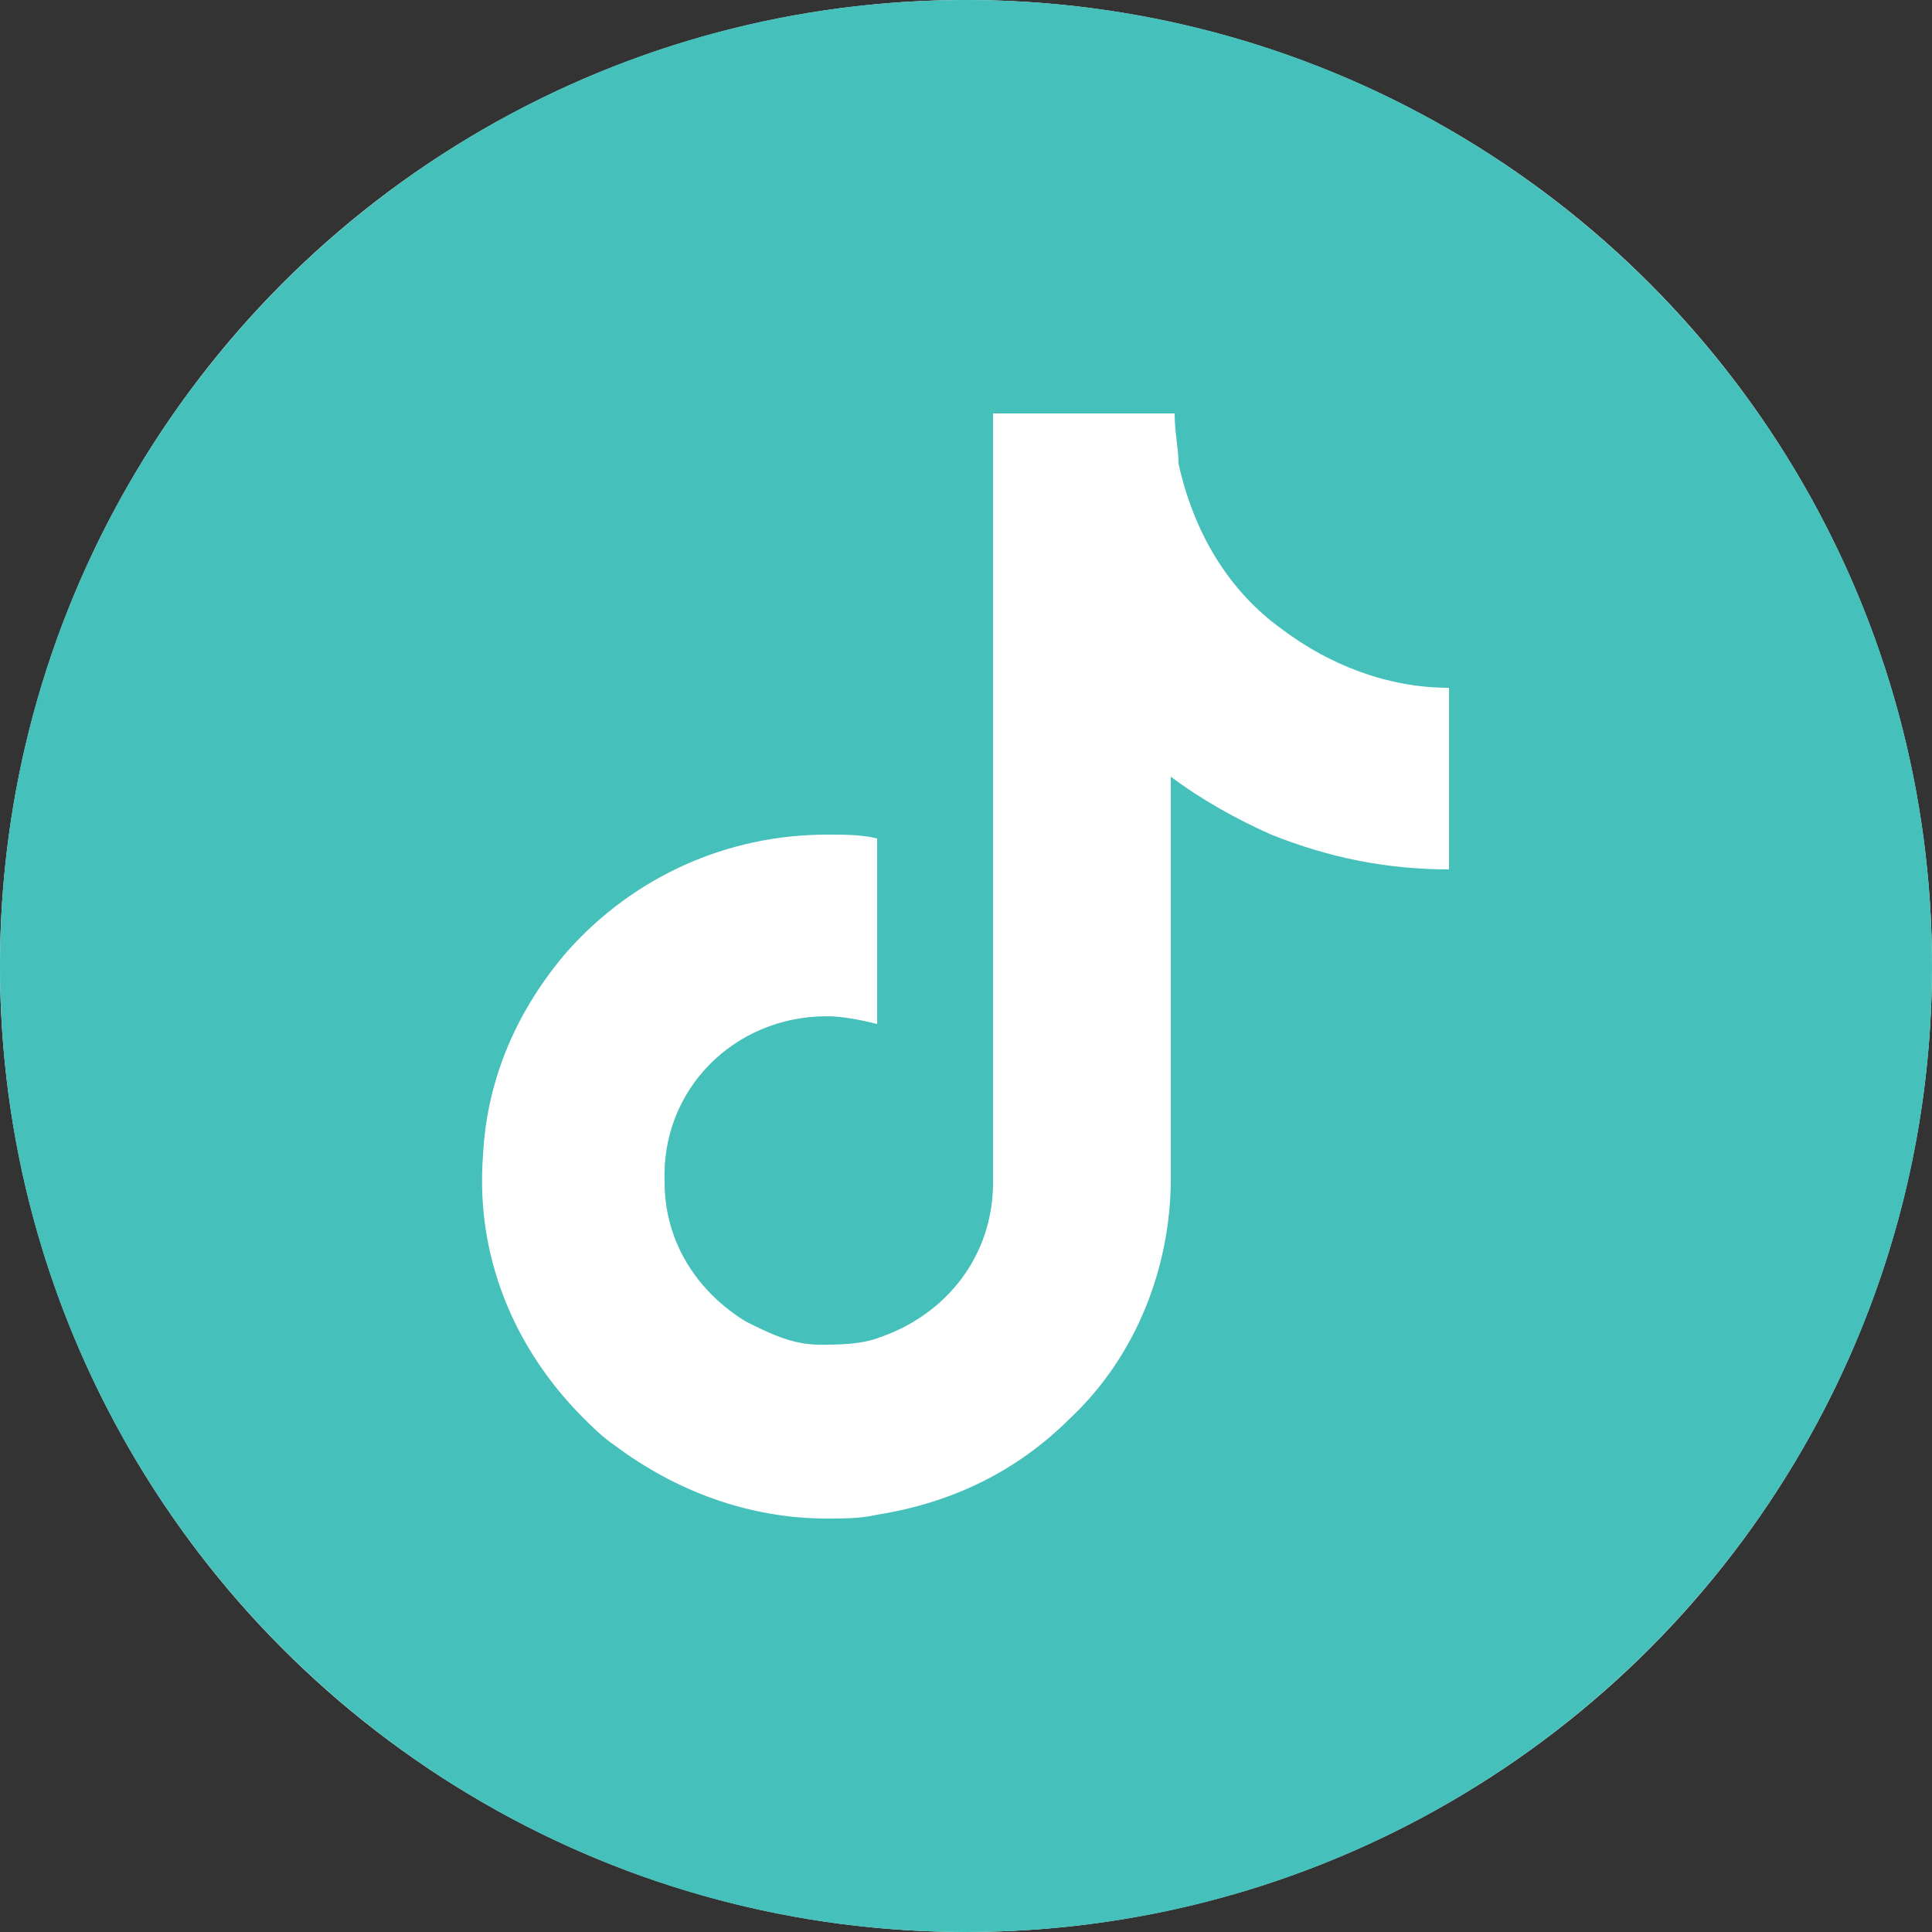<?xml version="1.0" encoding="utf-8"?>
<!-- Generator: Adobe Illustrator 27.8.1, SVG Export Plug-In . SVG Version: 6.00 Build 0)  -->
<svg version="1.1" id="Capa_1" xmlns="http://www.w3.org/2000/svg" xmlns:xlink="http://www.w3.org/1999/xlink" x="0px" y="0px"
	 viewBox="0 0 50 50" style="enable-background:new 0 0 50 50;" xml:space="preserve">
<rect x="0" y="0" width="50" height="50" fill="#333333" stroke="none"/>
<style type="text/css">
	.st0{fill:#FFFFFF;}
	.st1{fill:#45C0BA;}
</style>
<circle class="st0" cx="25" cy="25" r="25"/>
<path class="st1" d="M25,0C11.2,0,0,11.2,0,25s11.2,25,25,25s25-11.2,25-25S38.8,0,25,0z M37.5,19.1v3.4c-1.6,0-3.1-0.3-4.6-0.9
	c-0.9-0.4-1.8-0.9-2.6-1.5v10.4c0,2.3-0.9,4.6-2.6,6.2c-1.4,1.4-3.1,2.2-5,2.5c-0.4,0.1-0.9,0.1-1.3,0.1c-2,0-3.9-0.7-5.5-1.9
	c-0.3-0.2-0.6-0.5-0.8-0.7c-1.8-1.8-2.8-4.2-2.6-6.8c0.1-2,0.9-3.8,2.2-5.3c1.7-1.9,4.1-3,6.7-3c0.5,0,0.9,0,1.3,0.1V23v3.5
	c-0.4-0.1-0.9-0.2-1.3-0.2c-2.4,0-4.3,1.9-4.2,4.3c0,1.5,0.8,2.8,2.1,3.6c0.6,0.3,1.2,0.6,1.9,0.6c0.5,0,1.1,0,1.6-0.2
	c1.7-0.6,2.9-2.1,2.9-4v-7V10.7h4.7c0,0.5,0.1,0.9,0.1,1.3c0.4,1.8,1.3,3.3,2.7,4.3c1.2,0.9,2.7,1.5,4.3,1.5l0,0V19.1L37.5,19.1z"/>
</svg>
